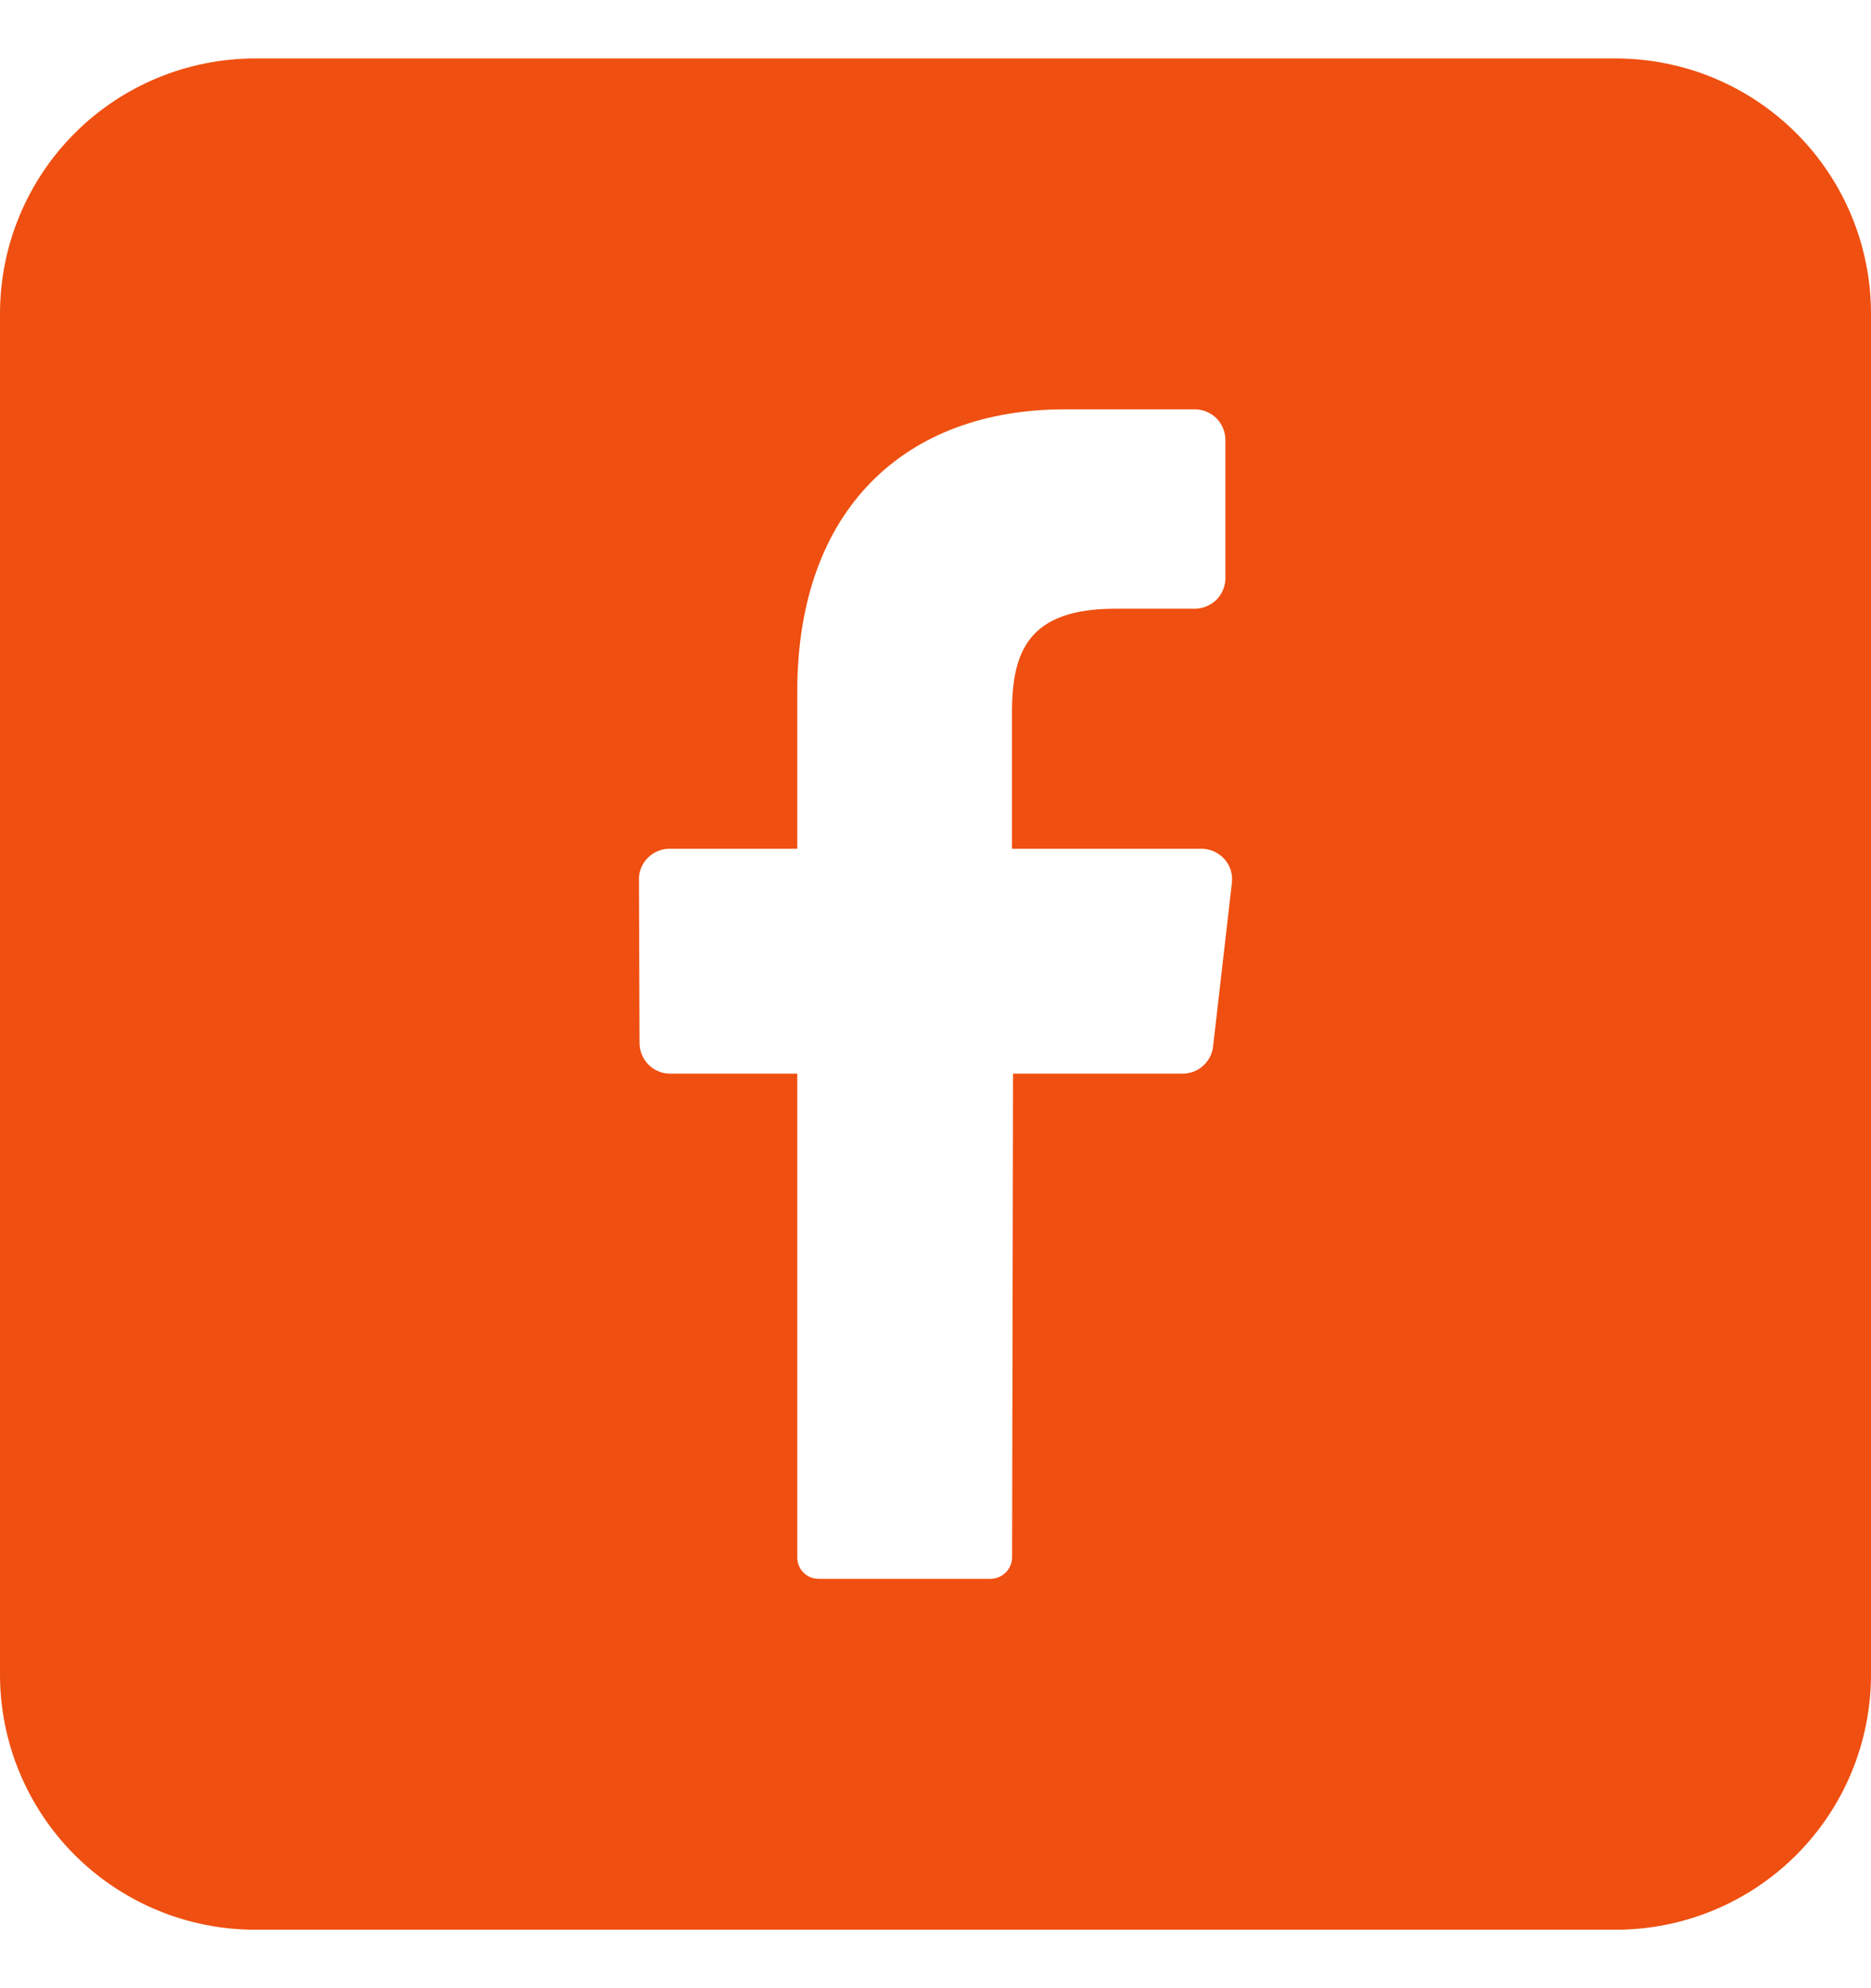 <?xml version="1.0" encoding="UTF-8"?> <svg xmlns="http://www.w3.org/2000/svg" width="16" height="17" viewBox="0 0 16 17" fill="none"><path d="M13.818 0.5H2.182C1.603 0.5 1.048 0.73 0.639 1.139C0.23 1.548 0 2.103 0 2.682L0 14.318C0 14.897 0.23 15.452 0.639 15.861C1.048 16.27 1.603 16.5 2.182 16.5H13.818C14.397 16.5 14.952 16.27 15.361 15.861C15.77 15.452 16 14.897 16 14.318V2.682C16 2.103 15.77 1.548 15.361 1.139C14.952 0.73 14.397 0.5 13.818 0.5ZM10.534 7.554L10.374 8.946C10.367 9.01 10.337 9.069 10.29 9.112C10.243 9.155 10.181 9.179 10.117 9.18H8.663L8.655 13.312C8.656 13.361 8.637 13.408 8.603 13.443C8.569 13.478 8.523 13.499 8.474 13.5H7C6.976 13.5 6.951 13.495 6.929 13.486C6.906 13.476 6.886 13.462 6.869 13.444C6.852 13.427 6.839 13.406 6.83 13.383C6.821 13.36 6.817 13.335 6.818 13.311V9.18H5.727C5.693 9.18 5.659 9.173 5.628 9.159C5.596 9.146 5.568 9.126 5.544 9.102C5.52 9.077 5.501 9.048 5.488 9.016C5.475 8.985 5.469 8.951 5.469 8.916L5.464 7.523C5.463 7.488 5.469 7.454 5.482 7.422C5.495 7.39 5.514 7.361 5.538 7.337C5.562 7.312 5.59 7.292 5.622 7.279C5.653 7.265 5.687 7.258 5.722 7.257H6.818V5.912C6.818 4.35 7.745 3.5 9.105 3.5H10.22C10.255 3.5 10.289 3.508 10.32 3.521C10.352 3.535 10.381 3.554 10.405 3.579C10.429 3.604 10.448 3.633 10.46 3.665C10.473 3.697 10.48 3.731 10.479 3.765V4.939C10.48 4.974 10.473 5.008 10.46 5.04C10.448 5.072 10.429 5.101 10.405 5.126C10.381 5.15 10.352 5.17 10.32 5.183C10.289 5.197 10.255 5.204 10.22 5.205H9.536C8.797 5.205 8.654 5.568 8.654 6.093V7.257H10.278C10.315 7.258 10.352 7.266 10.385 7.282C10.419 7.298 10.448 7.32 10.473 7.348C10.497 7.376 10.515 7.409 10.526 7.444C10.536 7.48 10.539 7.517 10.534 7.554Z" fill="#EF4F10"></path></svg> 